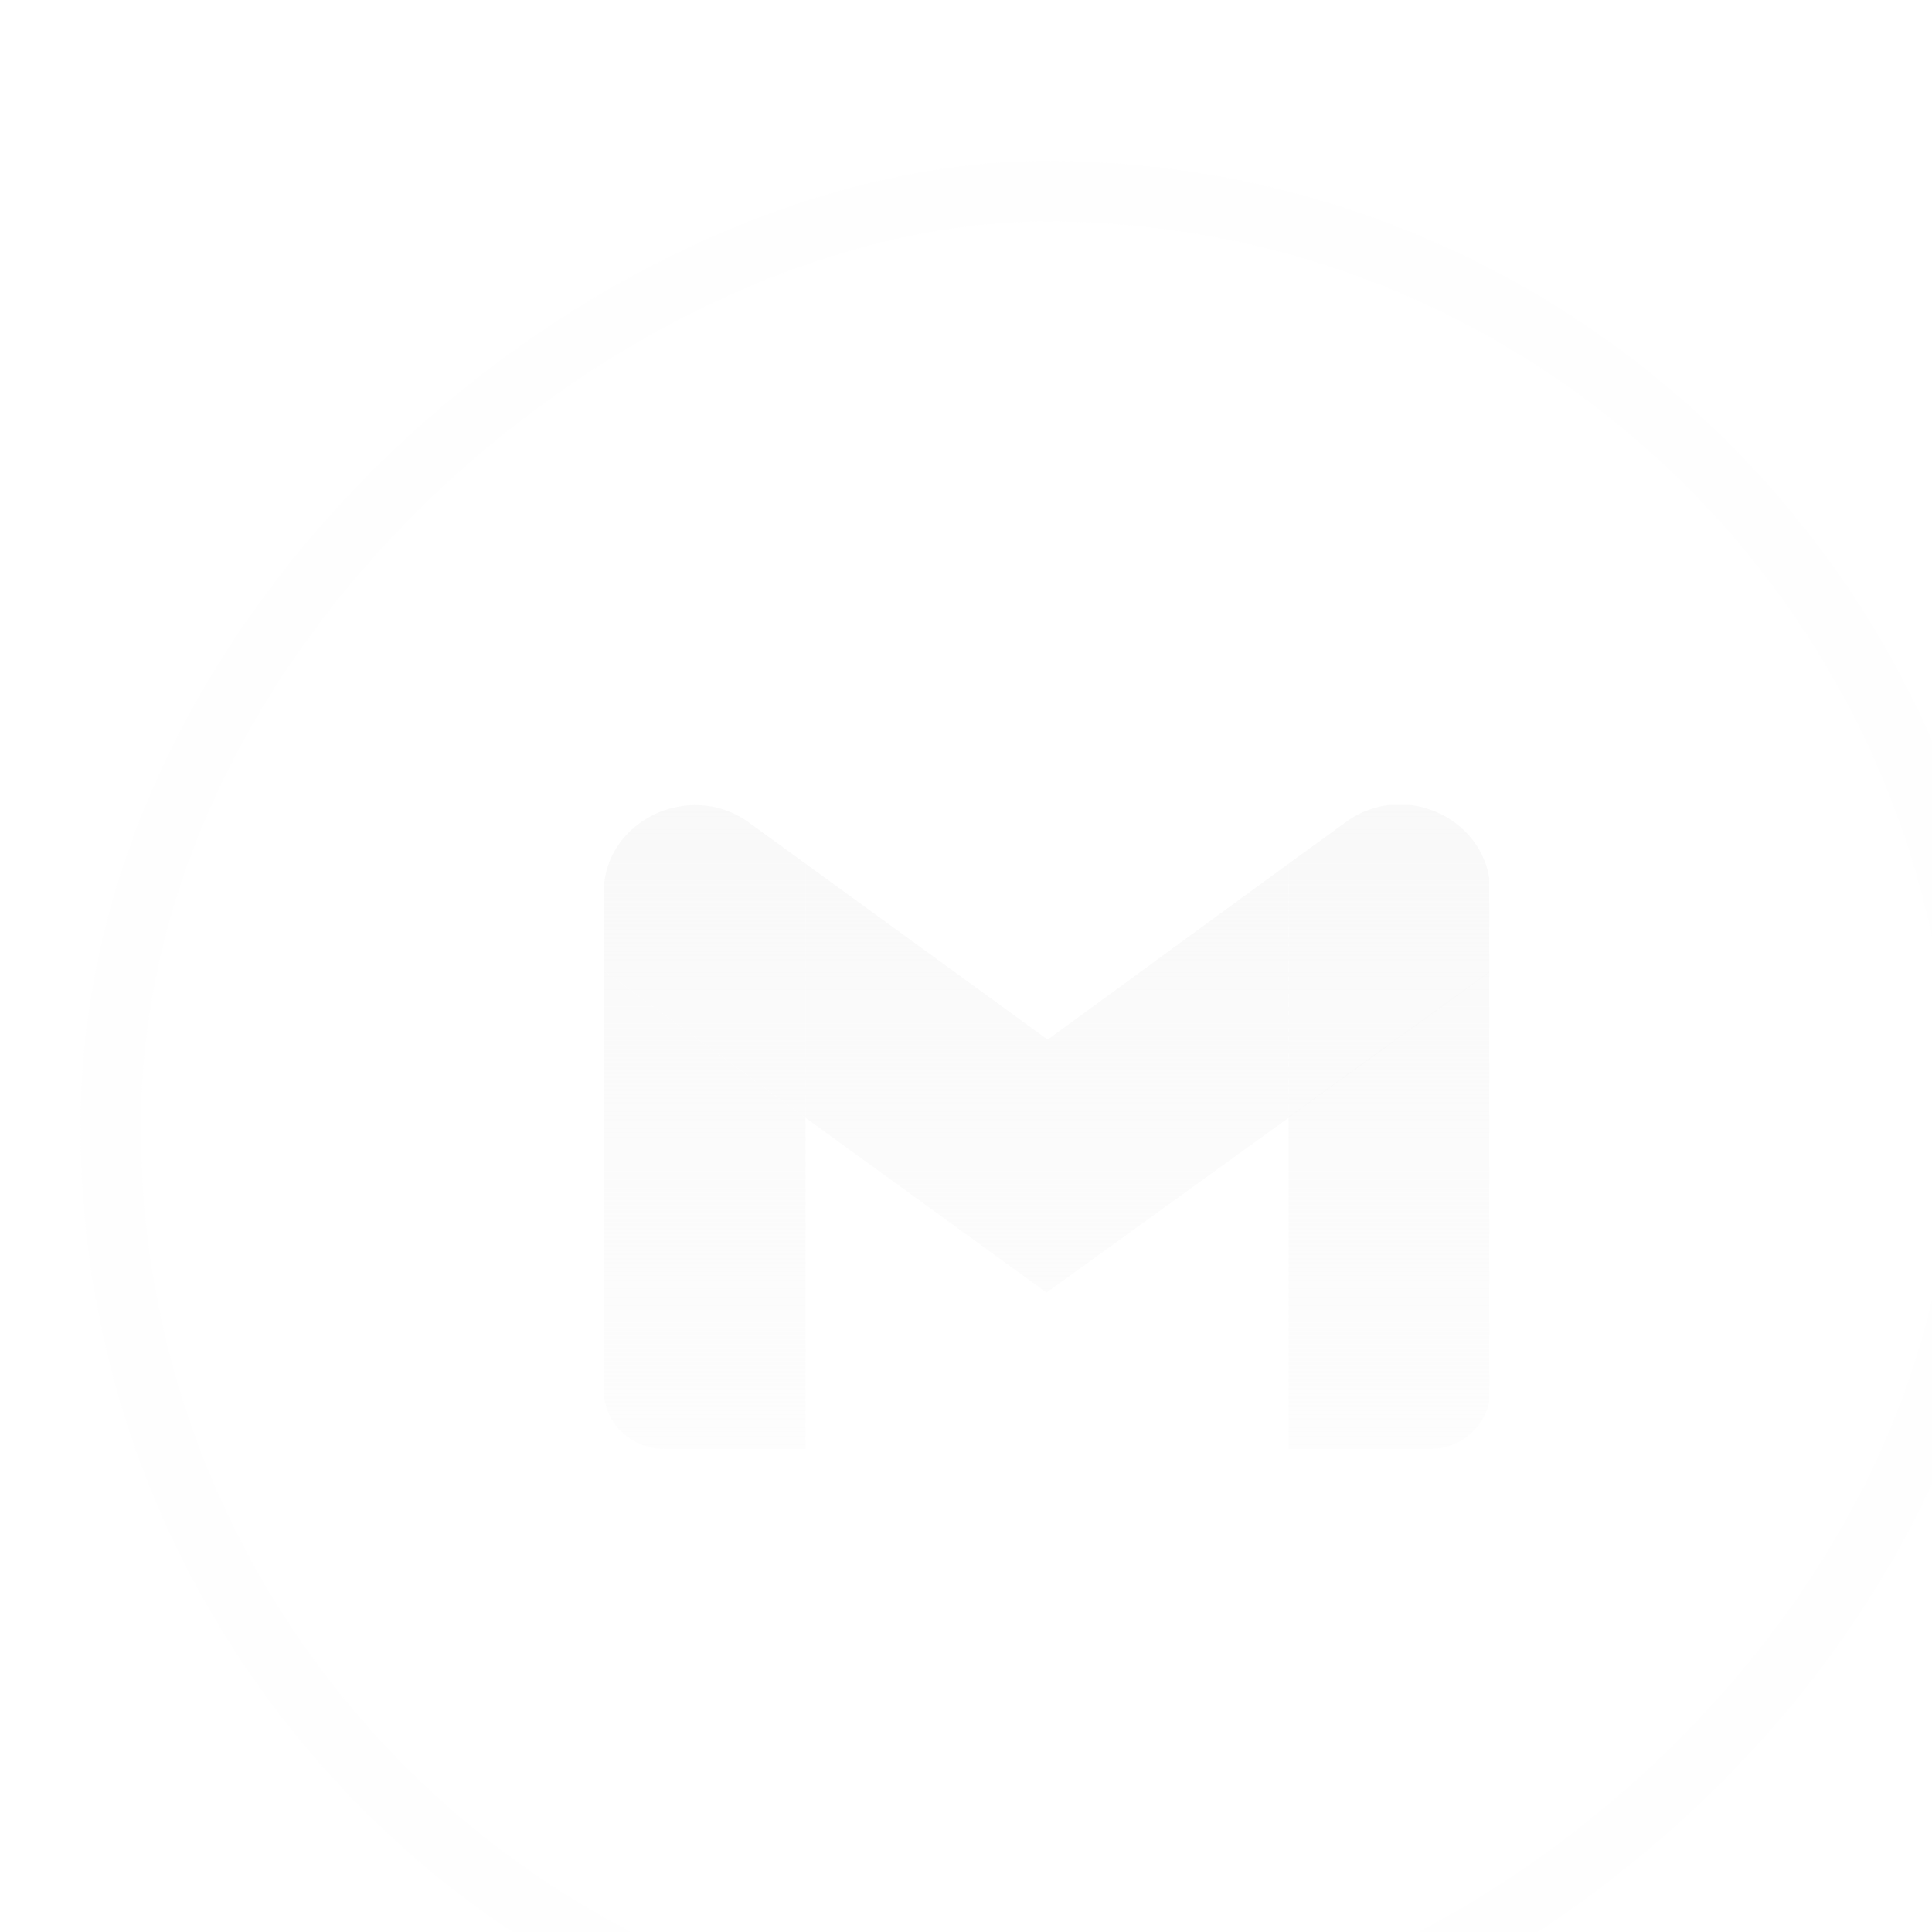 <svg width="48" height="48" viewBox="0 0 48 48" fill="none" xmlns="http://www.w3.org/2000/svg">
<g filter="url(#filter0_bi_812_1327)">
<rect y="48" width="48" height="48" rx="24" transform="rotate(-90 0 48)" fill="#F8F8F8" fill-opacity="0.01"/>
<rect x="0.75" y="47.25" width="46.5" height="46.5" rx="23.25" transform="rotate(-90 0.75 47.25)" stroke="#F8F8F8" stroke-opacity="0.1" stroke-width="1.5"/>
<g clip-path="url(#clip0_812_1327)">
<path d="M14.504 32H18.013V23.771L13 20.114V30.543C13 31.343 13.678 32 14.504 32Z" fill="url(#paint0_linear_812_1327)"/>
<path d="M30.016 32H33.526C34.351 32 35.029 31.343 35.029 30.543V20.114L30.016 23.743" fill="url(#paint1_linear_812_1327)"/>
<path d="M30.016 17.457V23.771L35.029 20.143V18.172C35.029 16.372 32.906 15.343 31.432 16.429" fill="url(#paint2_linear_812_1327)"/>
<path d="M18.013 23.771L18.013 17.457L24.029 21.829L30.016 17.457V23.771L24 28.114" fill="url(#paint3_linear_812_1327)"/>
<path d="M13 18.172V20.114L18.013 23.771L18.013 17.457L16.598 16.429C15.123 15.371 13 16.4 13 18.172Z" fill="url(#paint4_linear_812_1327)"/>
</g>
</g>
<defs>
<filter id="filter0_bi_812_1327" x="-100" y="-100" width="248" height="248" filterUnits="userSpaceOnUse" color-interpolation-filters="sRGB">
<feFlood flood-opacity="0" result="BackgroundImageFix"/>
<feGaussianBlur in="BackgroundImageFix" stdDeviation="50"/>
<feComposite in2="SourceAlpha" operator="in" result="effect1_backgroundBlur_812_1327"/>
<feBlend mode="normal" in="SourceGraphic" in2="effect1_backgroundBlur_812_1327" result="shape"/>
<feColorMatrix in="SourceAlpha" type="matrix" values="0 0 0 0 0 0 0 0 0 0 0 0 0 0 0 0 0 0 127 0" result="hardAlpha"/>
<feOffset dx="2" dy="4"/>
<feGaussianBlur stdDeviation="8"/>
<feComposite in2="hardAlpha" operator="arithmetic" k2="-1" k3="1"/>
<feColorMatrix type="matrix" values="0 0 0 0 0.973 0 0 0 0 0.973 0 0 0 0 0.973 0 0 0 0.06 0"/>
<feBlend mode="normal" in2="shape" result="effect2_innerShadow_812_1327"/>
</filter>
<linearGradient id="paint0_linear_812_1327" x1="24.015" y1="15.984" x2="24.015" y2="32" gradientUnits="userSpaceOnUse">
<stop stop-color="#F8F8F8" stop-opacity="0.9"/>
<stop offset="1" stop-color="#F8F8F8" stop-opacity="0.3"/>
</linearGradient>
<linearGradient id="paint1_linear_812_1327" x1="24.015" y1="15.984" x2="24.015" y2="32" gradientUnits="userSpaceOnUse">
<stop stop-color="#F8F8F8" stop-opacity="0.9"/>
<stop offset="1" stop-color="#F8F8F8" stop-opacity="0.3"/>
</linearGradient>
<linearGradient id="paint2_linear_812_1327" x1="24.015" y1="15.984" x2="24.015" y2="32" gradientUnits="userSpaceOnUse">
<stop stop-color="#F8F8F8" stop-opacity="0.9"/>
<stop offset="1" stop-color="#F8F8F8" stop-opacity="0.3"/>
</linearGradient>
<linearGradient id="paint3_linear_812_1327" x1="24.015" y1="15.984" x2="24.015" y2="32" gradientUnits="userSpaceOnUse">
<stop stop-color="#F8F8F8" stop-opacity="0.9"/>
<stop offset="1" stop-color="#F8F8F8" stop-opacity="0.3"/>
</linearGradient>
<linearGradient id="paint4_linear_812_1327" x1="24.015" y1="15.984" x2="24.015" y2="32" gradientUnits="userSpaceOnUse">
<stop stop-color="#F8F8F8" stop-opacity="0.9"/>
<stop offset="1" stop-color="#F8F8F8" stop-opacity="0.3"/>
</linearGradient>
<clipPath id="clip0_812_1327">
<rect width="22" height="16" fill="white" transform="translate(13 16)"/>
</clipPath>
</defs>
</svg>
